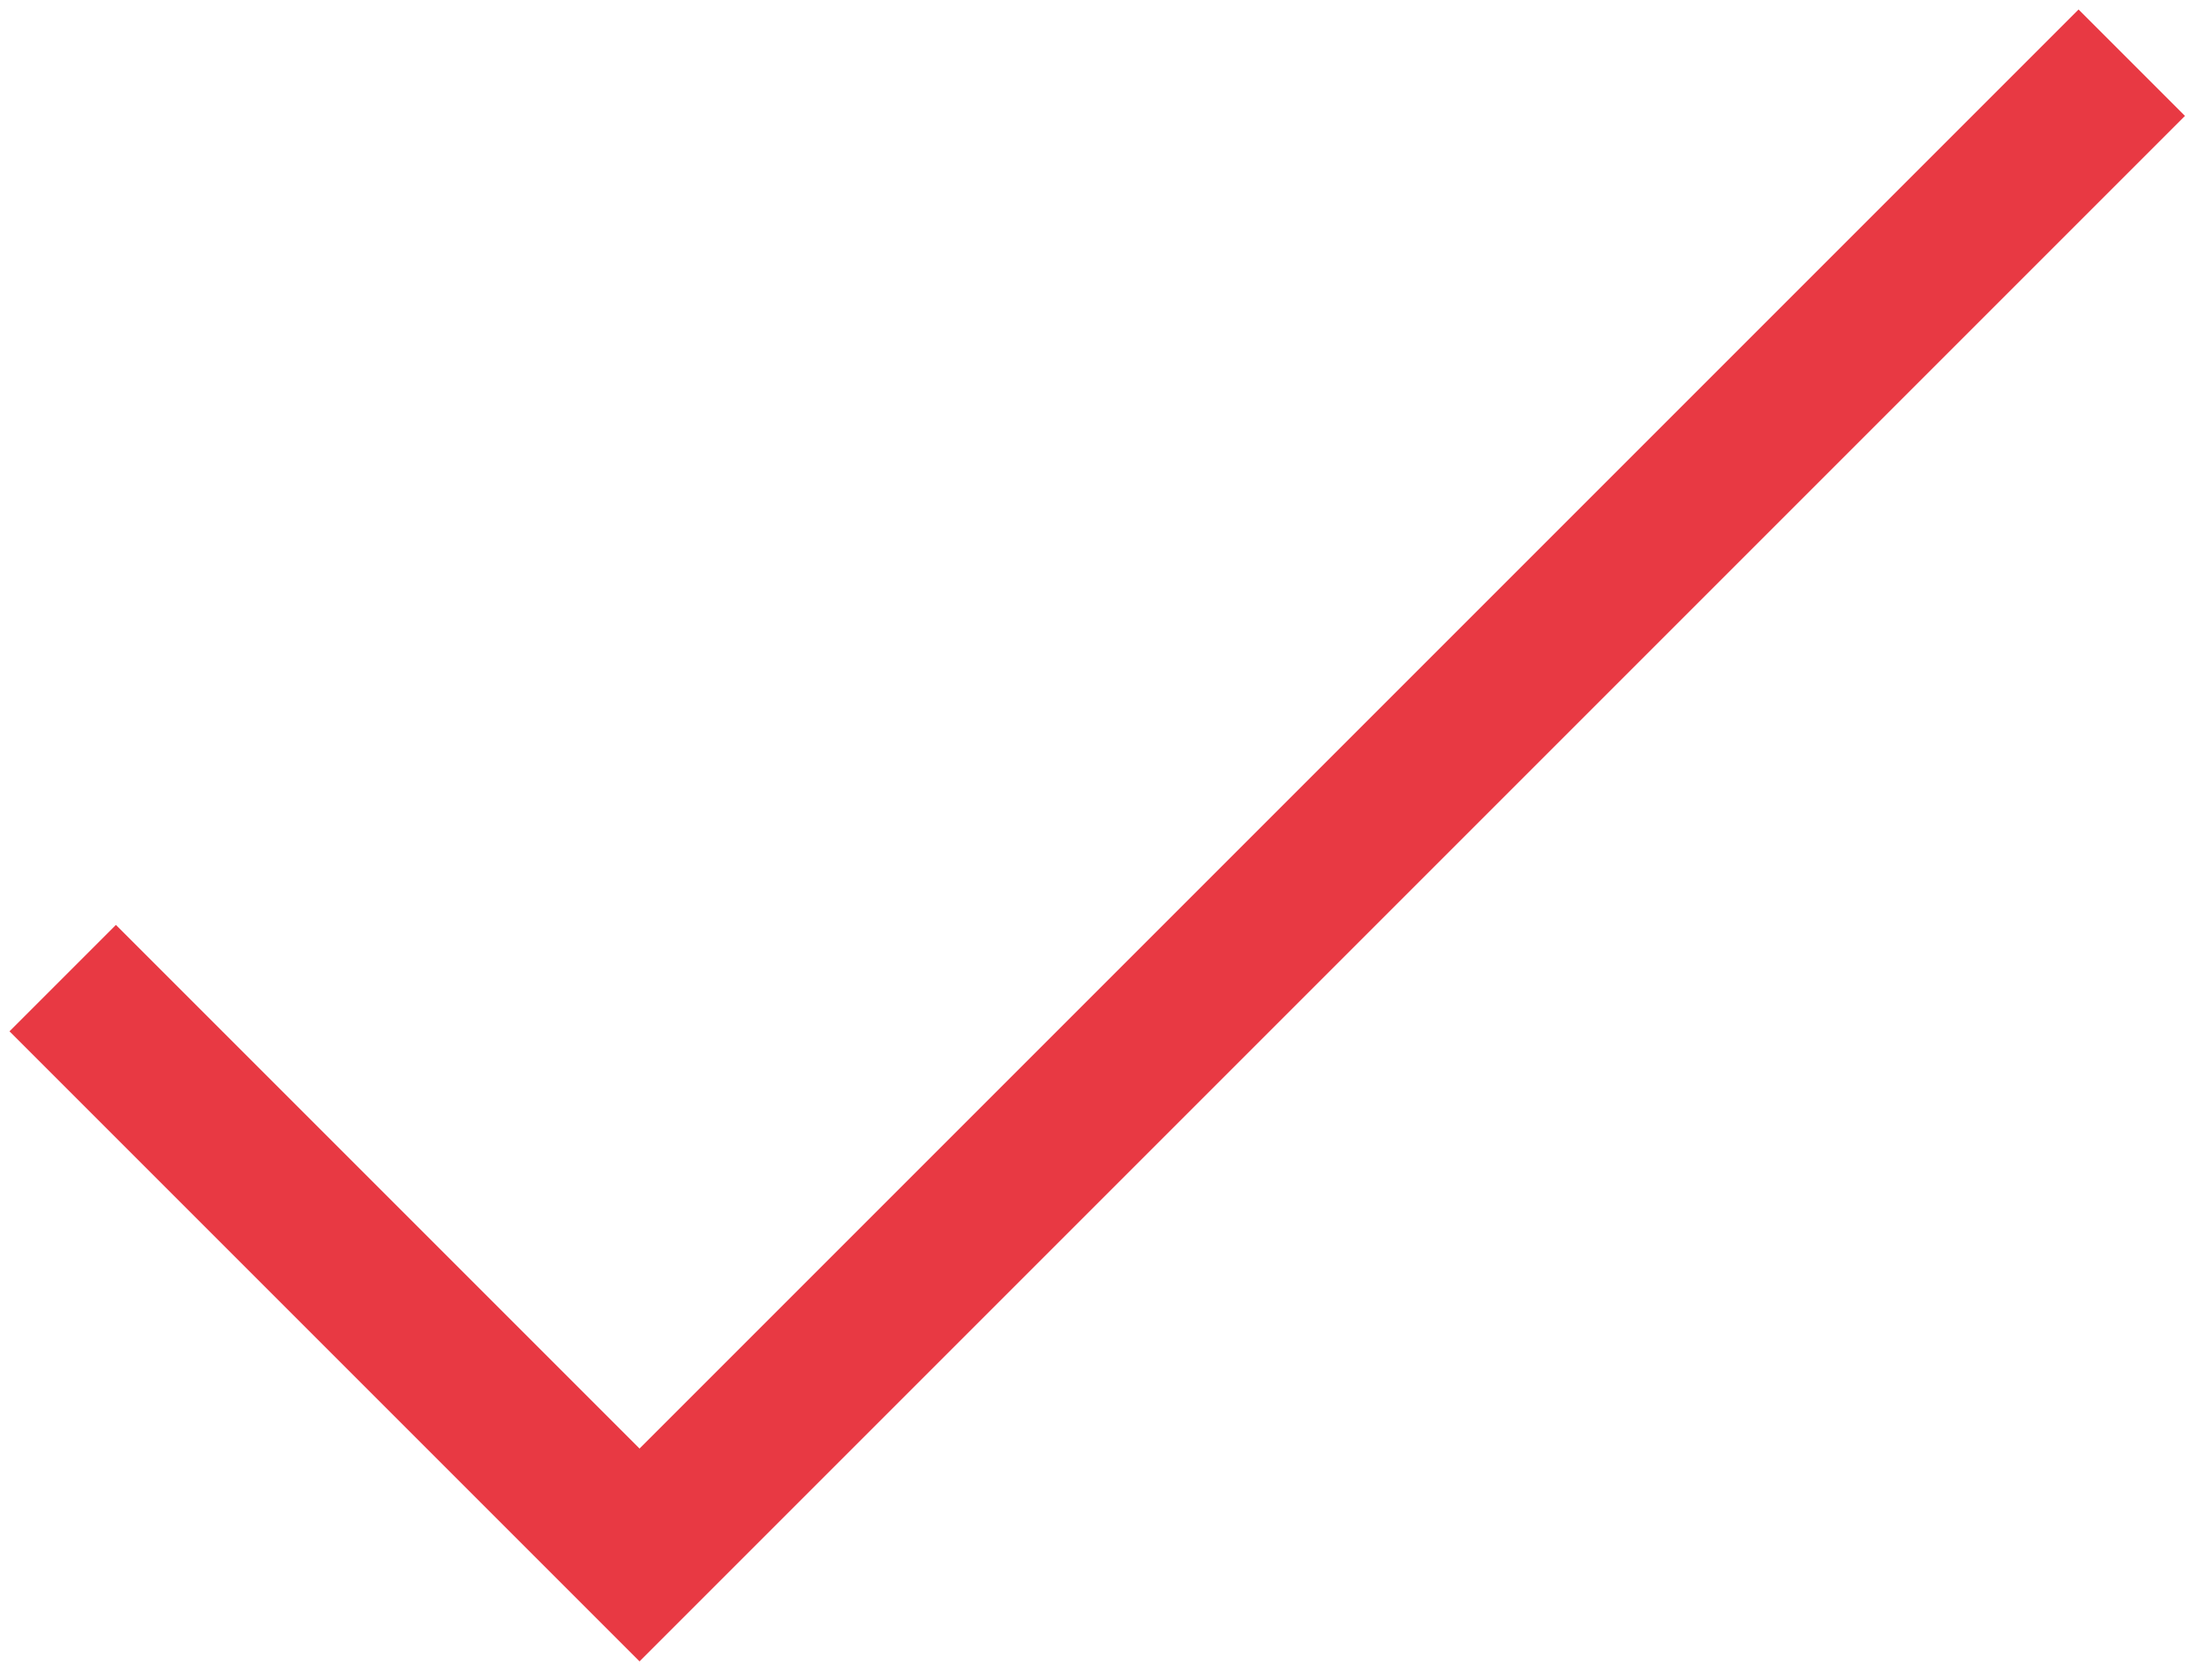 <?xml version="1.0" encoding="UTF-8"?> <svg xmlns="http://www.w3.org/2000/svg" width="88" height="67" viewBox="0 0 88 67" fill="none"><path d="M2.5 39L25.5 62L85 2.5" stroke="#E83943" stroke-width="6"></path></svg> 